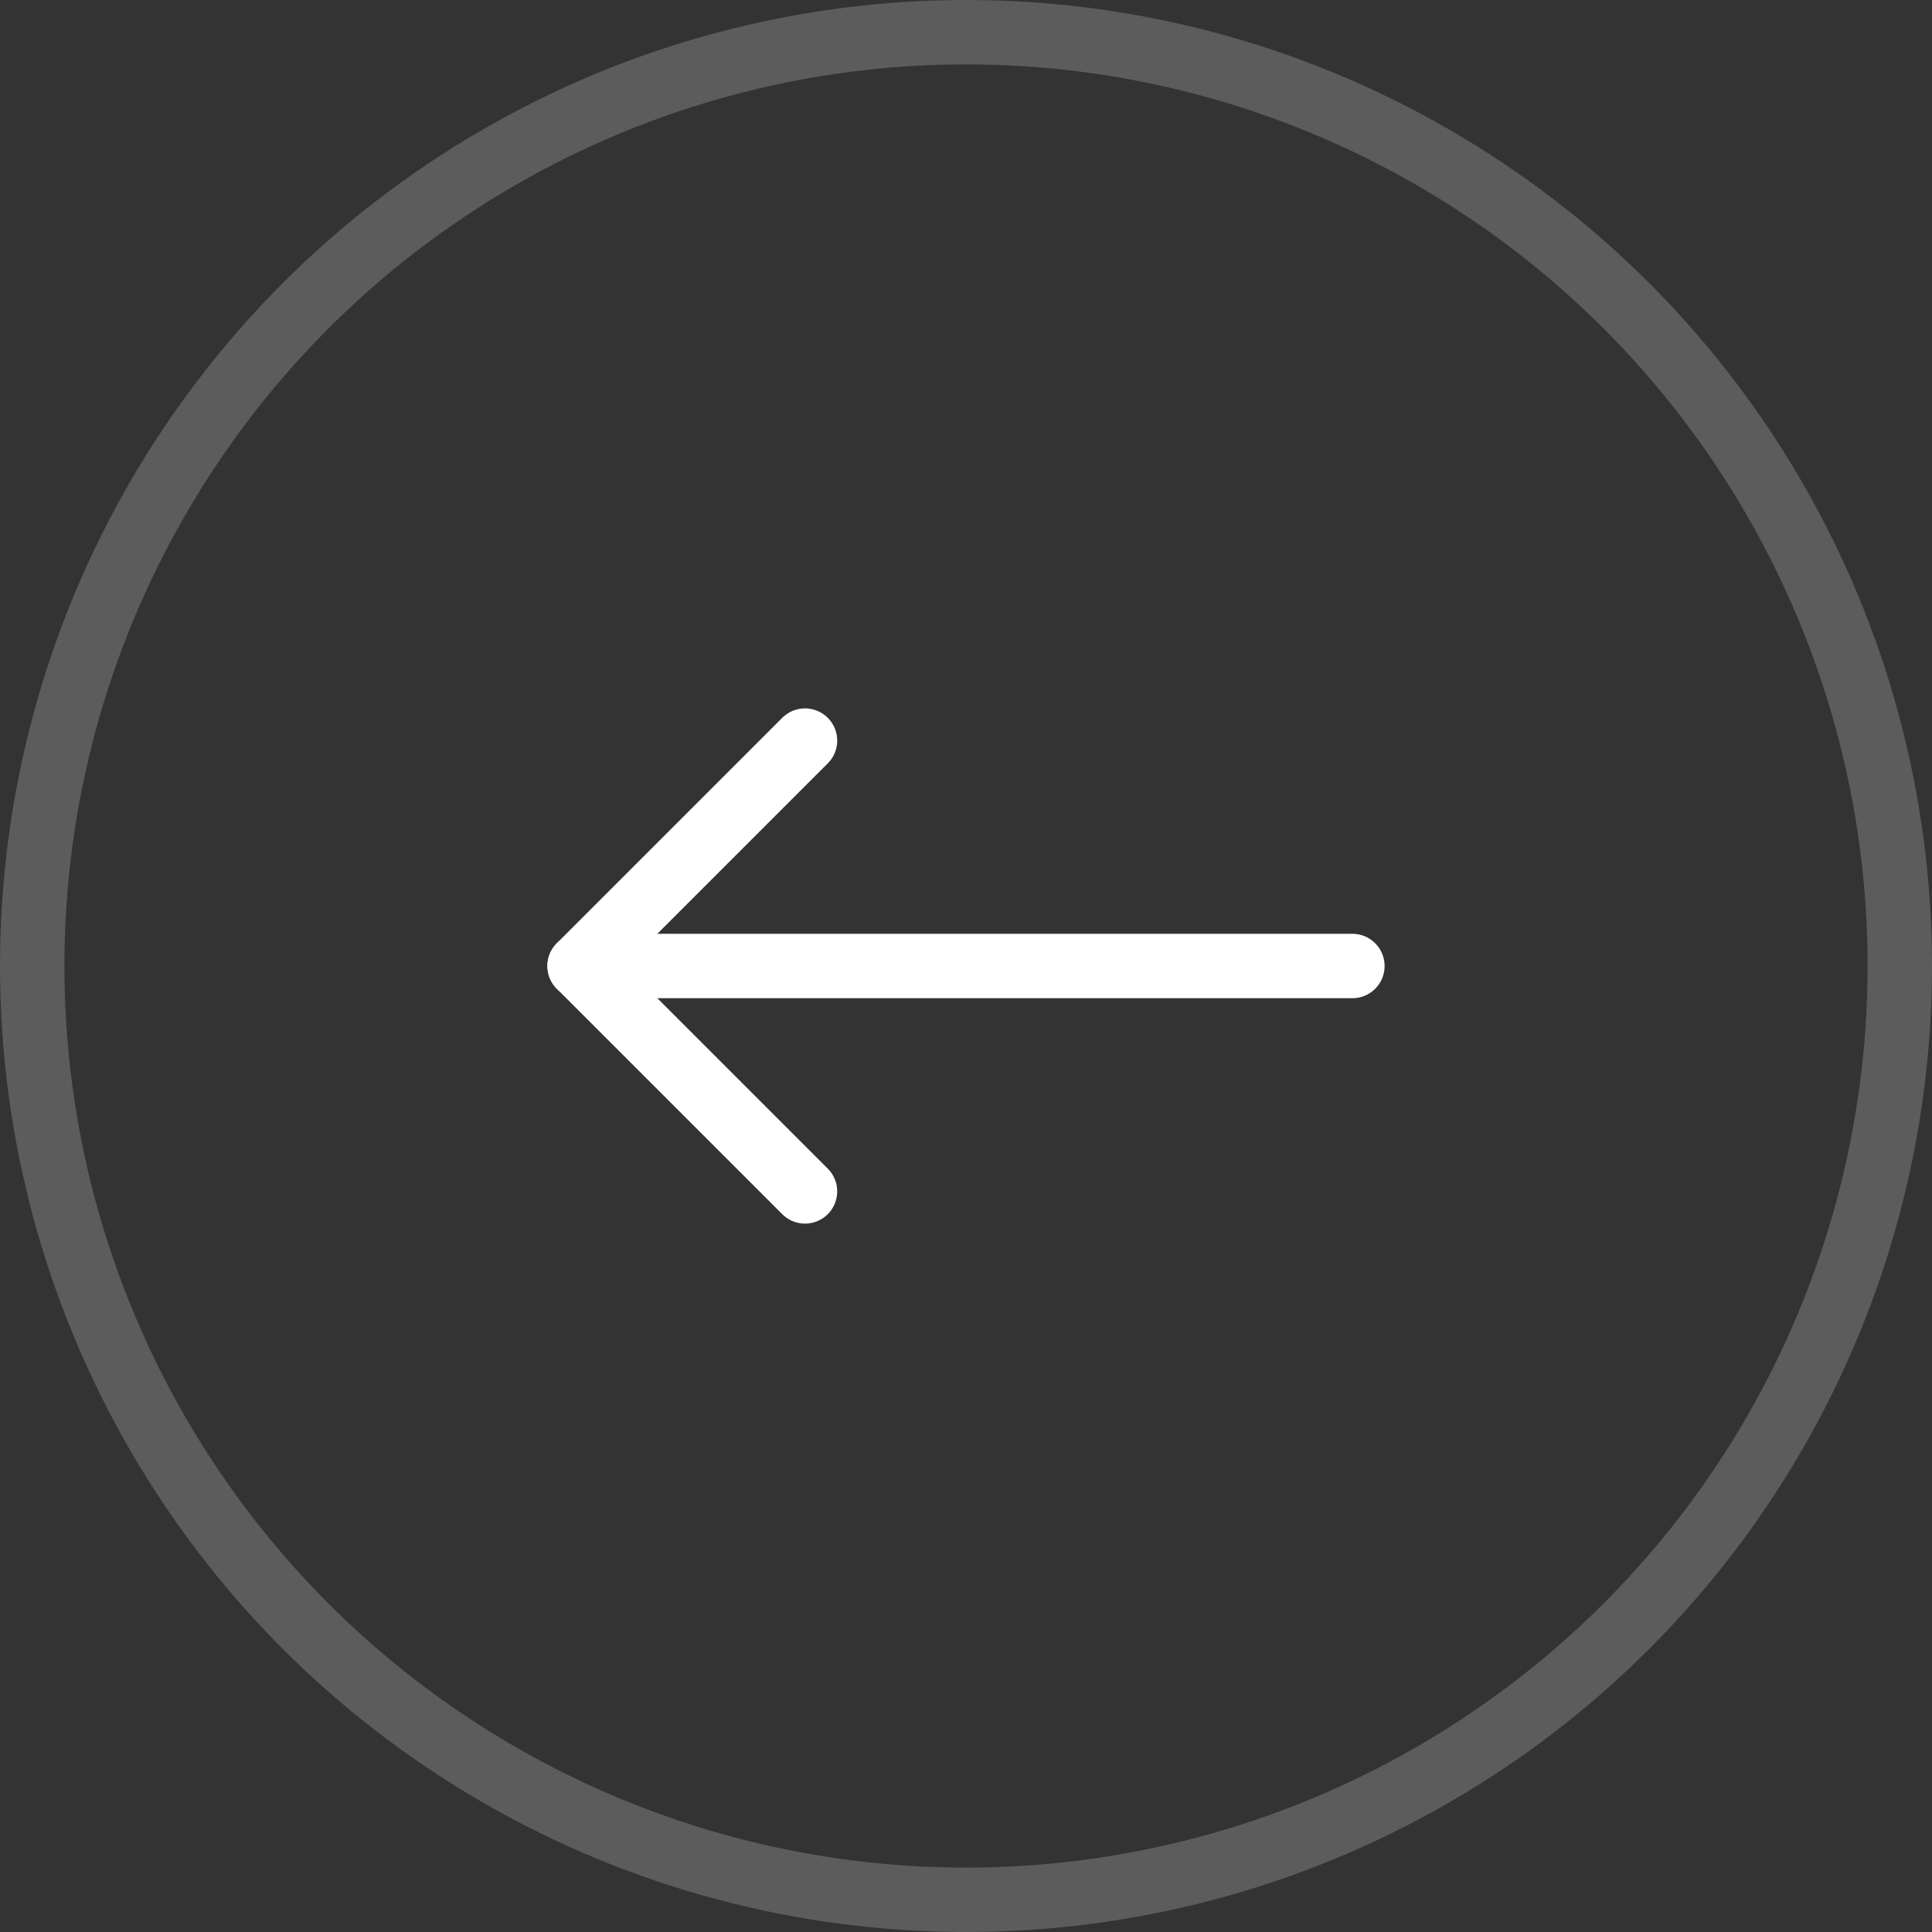 <svg width="60" height="60" viewBox="0 0 60 60" fill="none" xmlns="http://www.w3.org/2000/svg">
<rect x="0" y="0" width="60" height="60" fill="#333333" stroke="none"/>
<circle opacity="0.2" cx="30" cy="30" r="29" stroke="white" stroke-width="2"/>
<path d="M42 30H18" stroke="white" stroke-width="2" stroke-linecap="round" stroke-linejoin="round"/>
<path d="M25 37L18 30L25 23" stroke="white" stroke-width="2" stroke-linecap="round" stroke-linejoin="round"/>
</svg>

